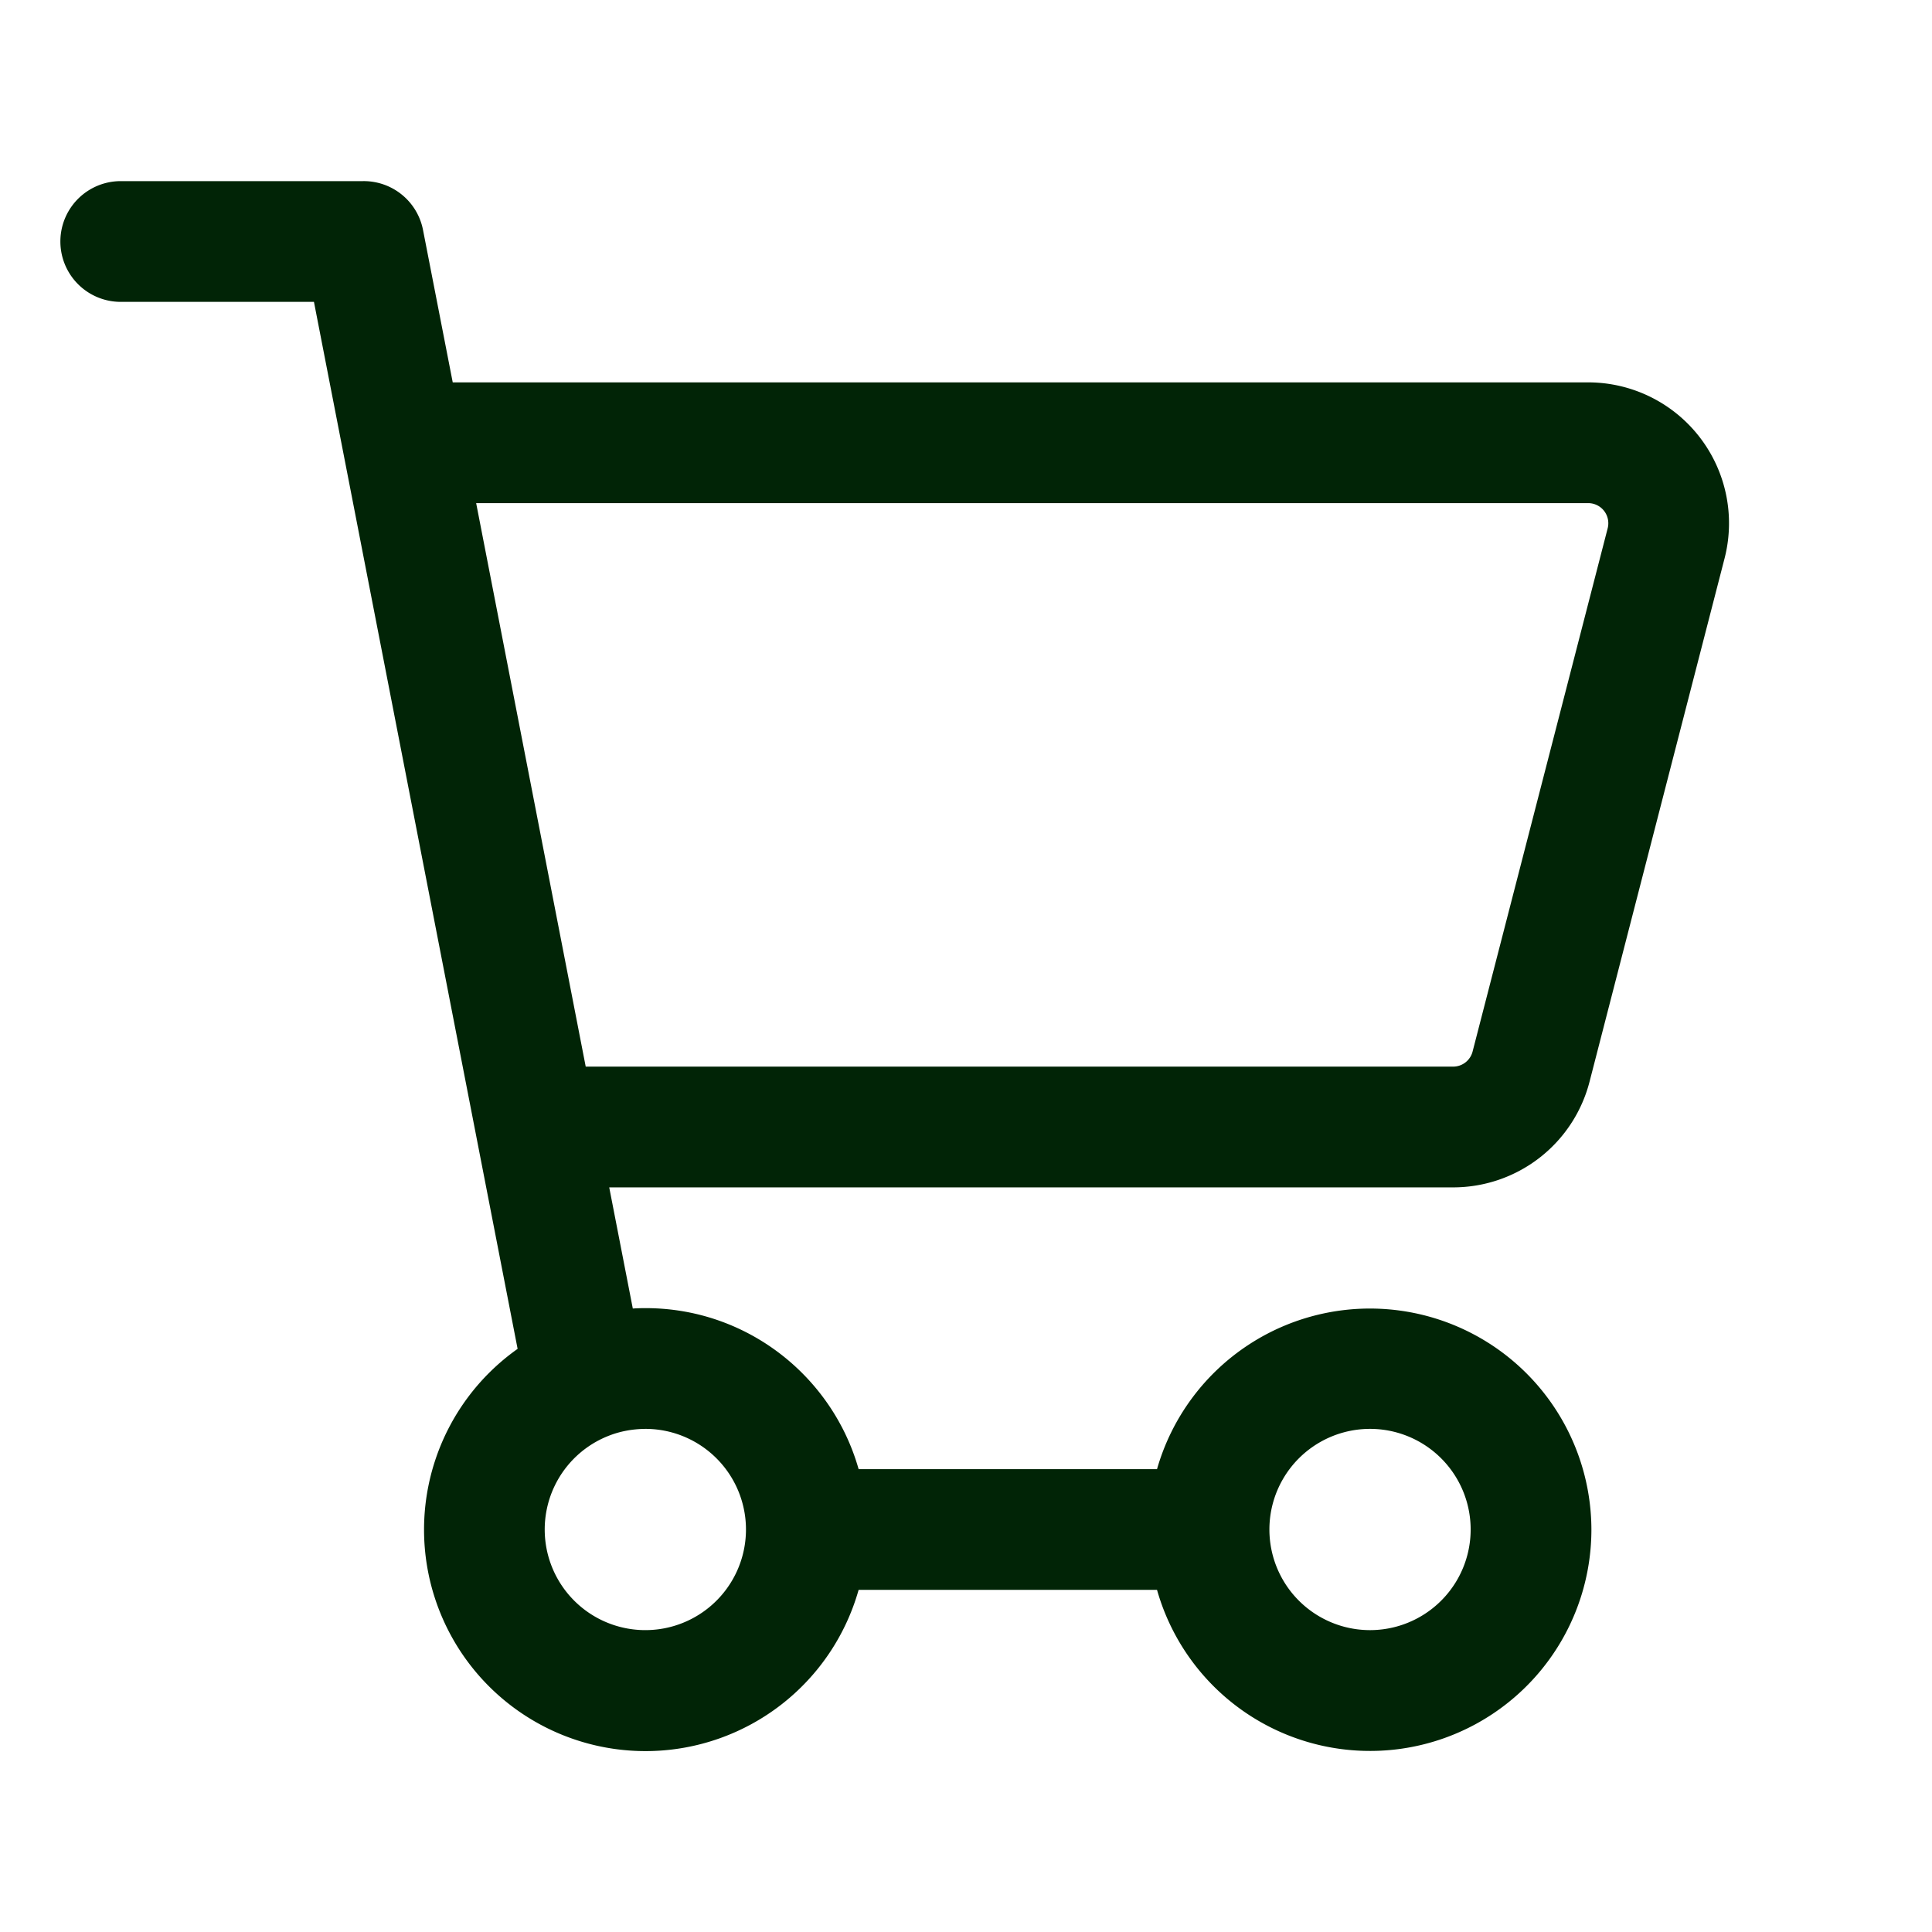 <svg xmlns="http://www.w3.org/2000/svg" fill="none" viewBox="0 0 24 24"><path fill="#012406" fill-rule="evenodd" d="M4.505 2.25a.75.75 0 0 1 .75.607l.369 1.893h14.104a1.75 1.75 0 0 1 1.695 2.187l-1.677 6.5a1.75 1.75 0 0 1-1.695 1.313H7.568l.293 1.505q.078-.005.158-.005c1.259 0 2.32.846 2.647 2h3.707a2.751 2.751 0 0 1 5.396.75 2.75 2.75 0 0 1-5.396.75h-3.707a2.751 2.751 0 1 1-4.236-2.994L3.9 3.75H1.5a.75.75 0 0 1 0-1.5h3.005m2.771 11h10.775a.25.25 0 0 0 .242-.187l1.678-6.5a.25.25 0 0 0-.243-.313H5.915zm.743 4.5q-.251.002-.468.09a1.25 1.25 0 1 0 .468-.09m9 0a1.25 1.25 0 1 0 0 2.5 1.25 1.25 0 0 0 0-2.5" clip-rule="evenodd"/></svg>
